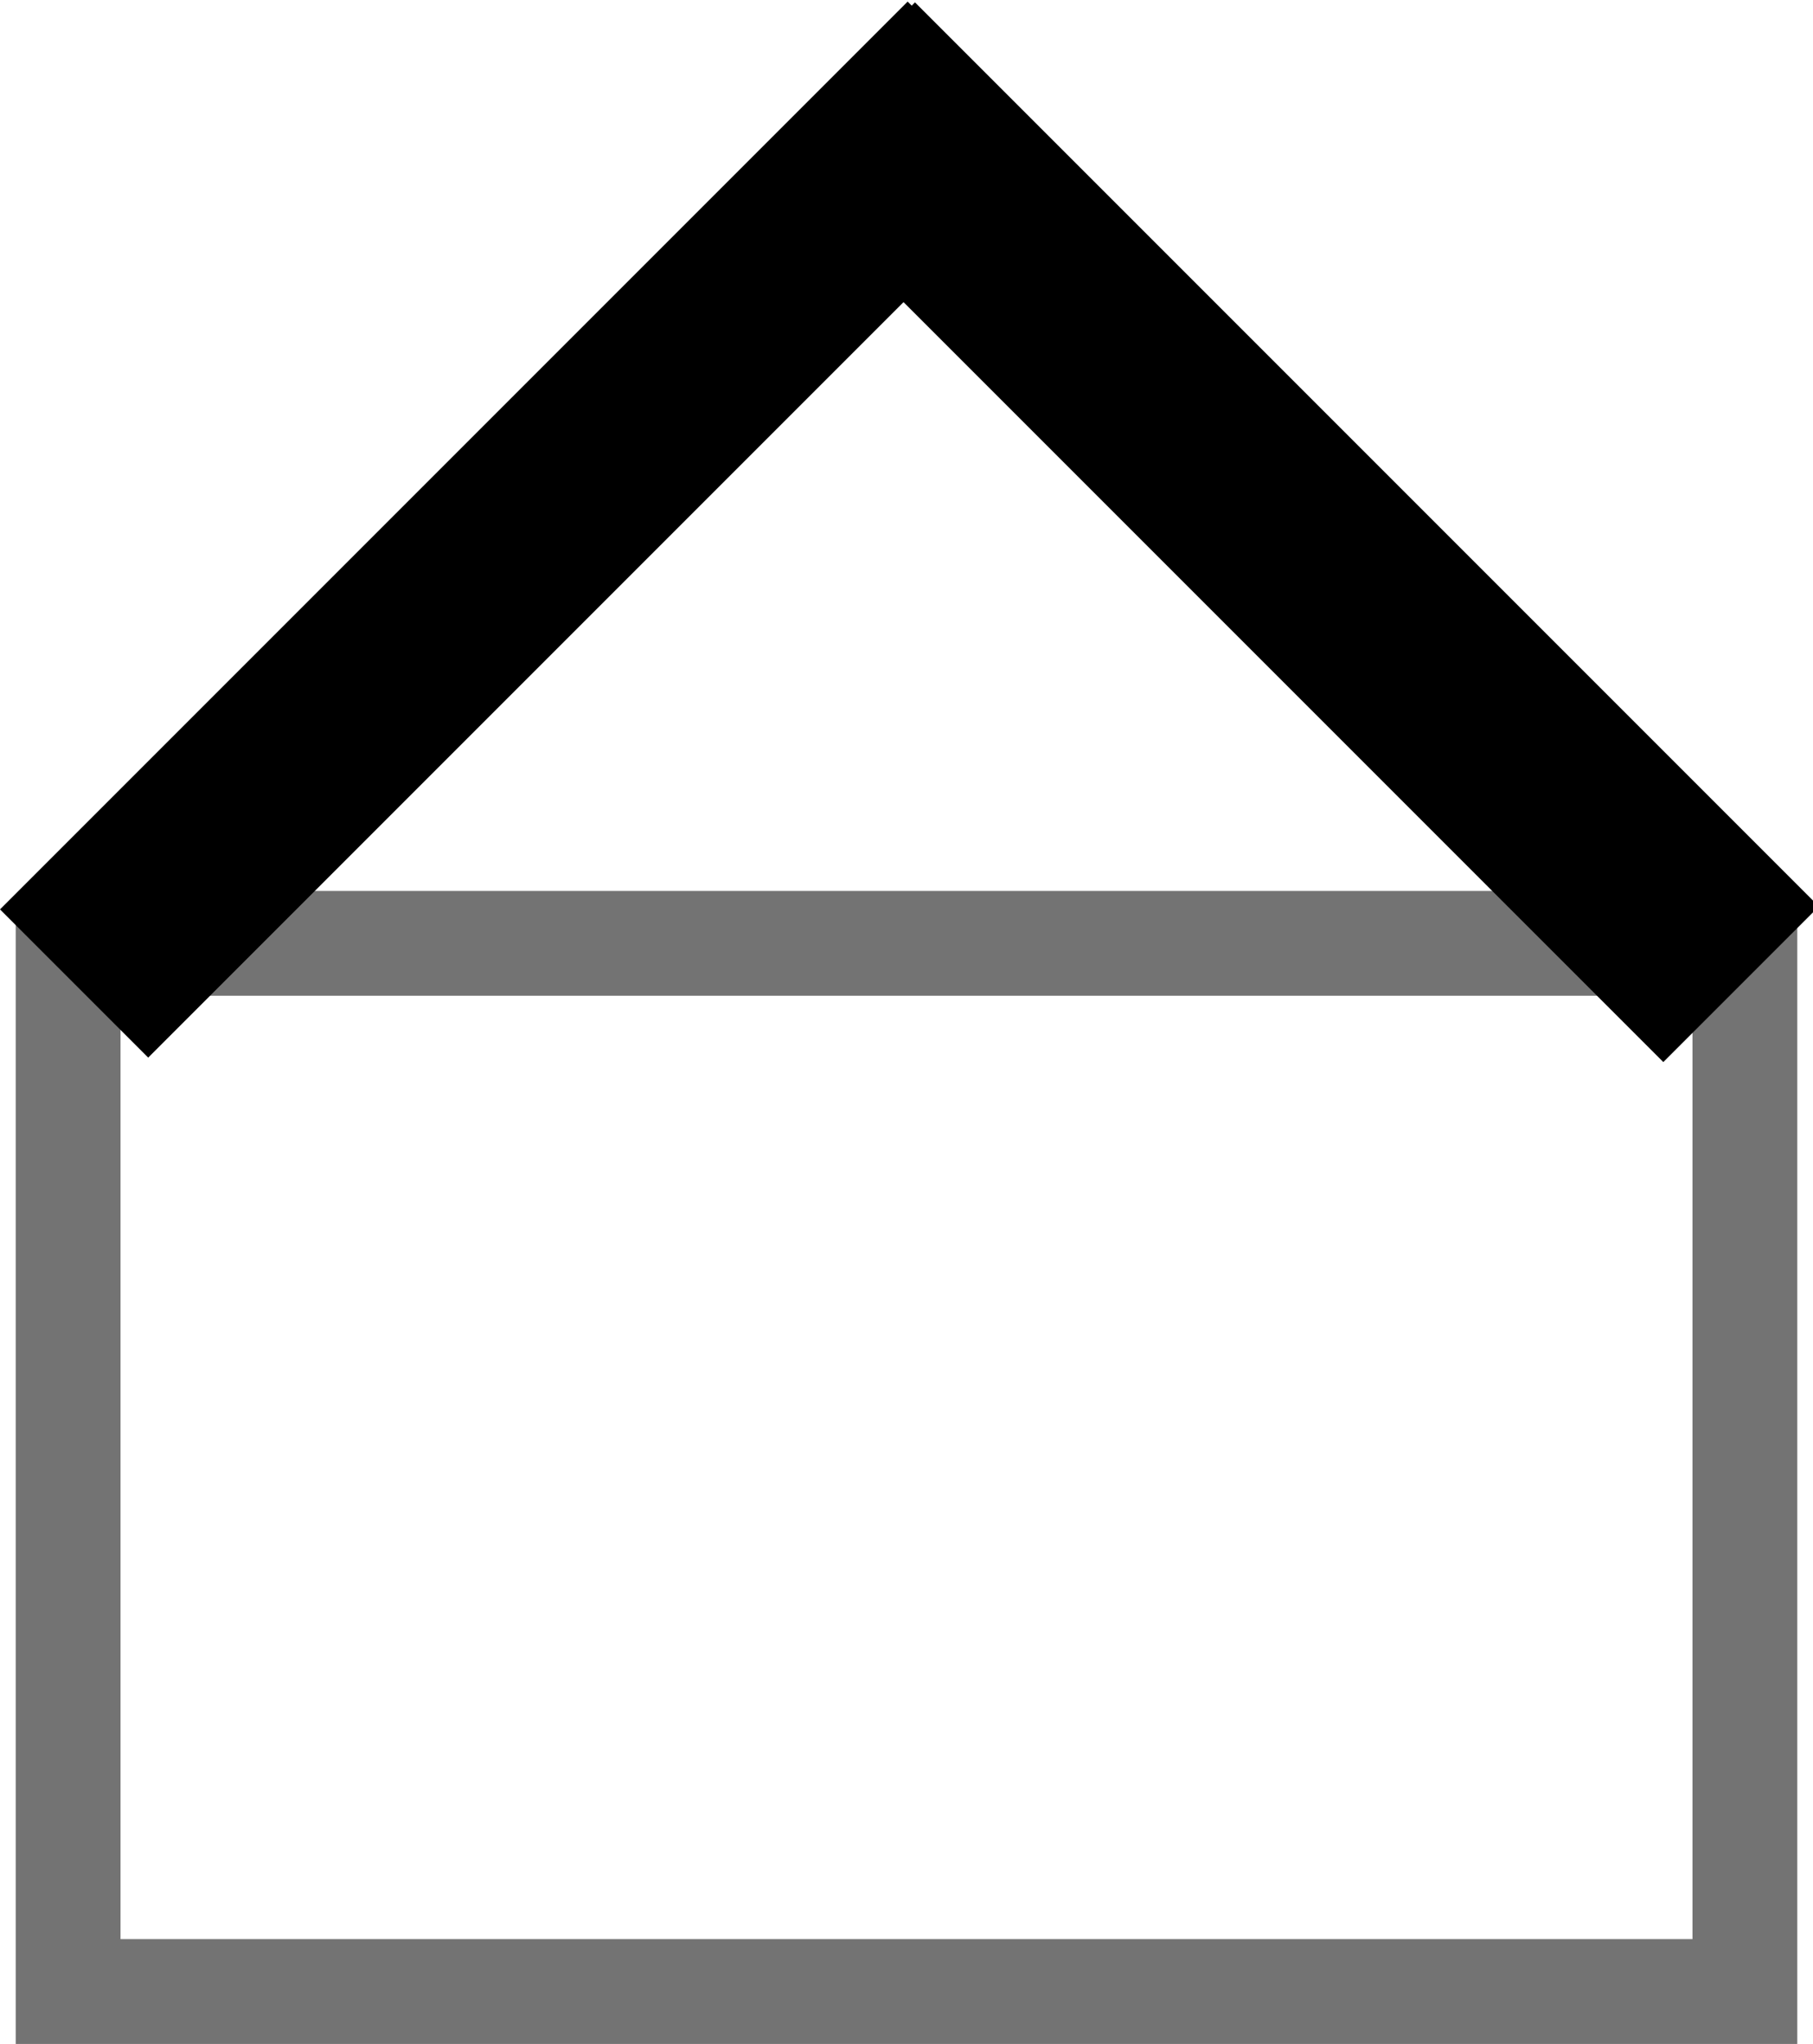<?xml version="1.0" encoding="UTF-8"?>
<svg enable-background="new 0 0 34.6 39" version="1.1" viewBox="0 0 34.6 39" xml:space="preserve" xmlns="http://www.w3.org/2000/svg">
<style type="text/css">.st0{fill:#737373;}</style>
<path class="st0" d="M34.3,39h-34V18l0-0.4l17-17l17,17l0,0.4V39z M2.3,37h30V19h-30C2.3,19,2.3,37,2.3,37z M3.7,17h27.2L17.3,3.4	L3.7,17z"/>
<rect transform="matrix(.707 -.707 .707 .707 -4.171 10.07)" x="-2.2" y="8.1" width="24.5" height="4"/>
<rect transform="matrix(.707 -.707 .707 .707 -.001 20.336)" x="22.5" y="-2" width="4.2" height="24.4"/>
</svg>